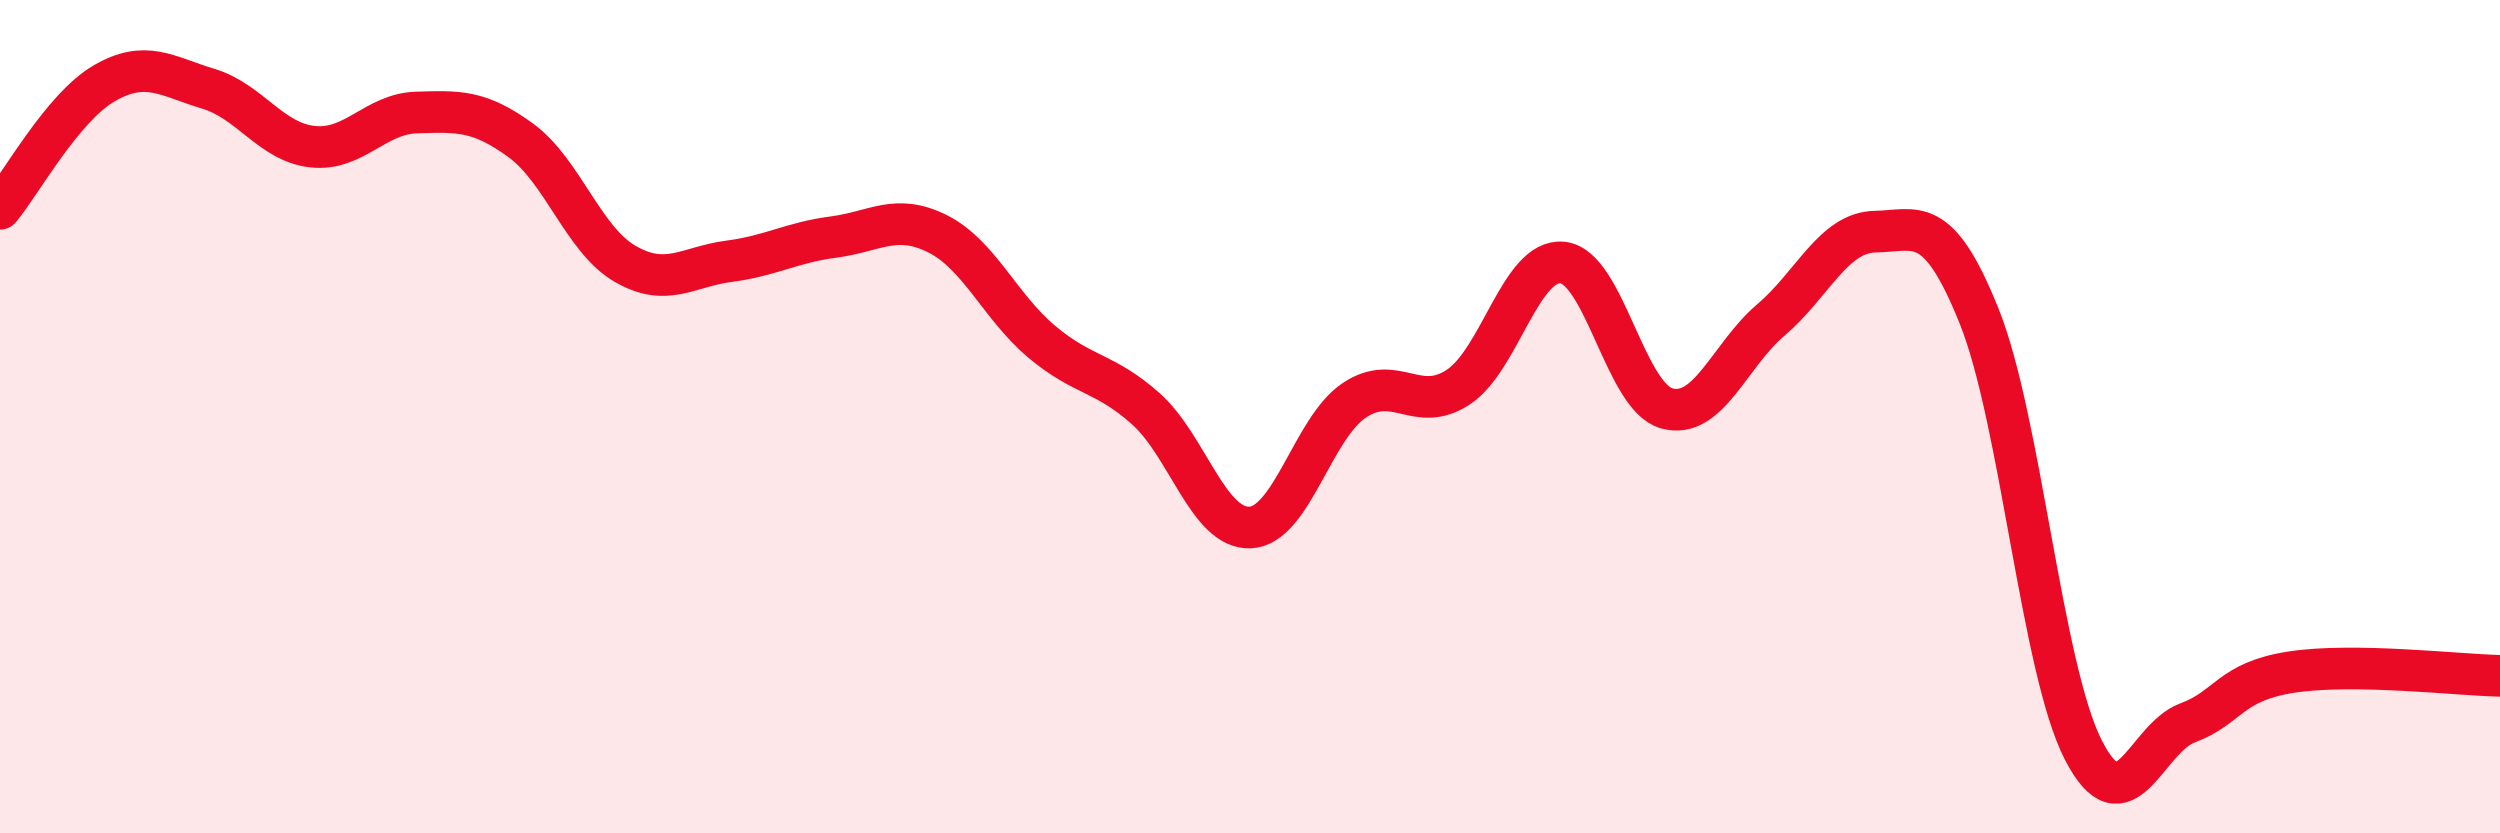 
    <svg width="60" height="20" viewBox="0 0 60 20" xmlns="http://www.w3.org/2000/svg">
      <path
        d="M 0,5.01 C 0.5,4.41 1.5,2.58 2.5,2 C 3.5,1.42 4,1.83 5,2.13 C 6,2.43 6.5,3.41 7.5,3.52 C 8.5,3.63 9,2.73 10,2.7 C 11,2.67 11.5,2.64 12.5,3.37 C 13.5,4.1 14,5.75 15,6.33 C 16,6.91 16.5,6.4 17.5,6.27 C 18.5,6.14 19,5.82 20,5.69 C 21,5.56 21.5,5.11 22.5,5.61 C 23.5,6.11 24,7.36 25,8.2 C 26,9.04 26.5,8.92 27.5,9.81 C 28.5,10.7 29,12.7 30,12.66 C 31,12.62 31.5,10.28 32.5,9.61 C 33.5,8.94 34,9.95 35,9.29 C 36,8.63 36.5,6.2 37.5,6.3 C 38.5,6.4 39,9.52 40,9.8 C 41,10.08 41.5,8.53 42.5,7.68 C 43.5,6.83 44,5.58 45,5.56 C 46,5.54 46.5,5.1 47.5,7.59 C 48.5,10.08 49,16.05 50,18 C 51,19.95 51.5,17.72 52.5,17.35 C 53.5,16.98 53.5,16.36 55,16.13 C 56.5,15.9 59,16.2 60,16.22L60 20L0 20Z"
        fill="#EB0A25"
        opacity="0.1"
        stroke-linecap="round"
        stroke-linejoin="round"
      />
      <path
        d="M 0,5.01 C 0.5,4.41 1.5,2.58 2.5,2 C 3.5,1.42 4,1.83 5,2.13 C 6,2.43 6.5,3.41 7.5,3.52 C 8.5,3.63 9,2.73 10,2.7 C 11,2.67 11.5,2.64 12.5,3.37 C 13.5,4.1 14,5.75 15,6.33 C 16,6.91 16.5,6.4 17.5,6.27 C 18.5,6.14 19,5.82 20,5.69 C 21,5.56 21.5,5.11 22.5,5.61 C 23.5,6.11 24,7.36 25,8.2 C 26,9.04 26.5,8.92 27.5,9.81 C 28.5,10.7 29,12.7 30,12.66 C 31,12.62 31.5,10.28 32.5,9.61 C 33.5,8.94 34,9.95 35,9.29 C 36,8.63 36.5,6.2 37.5,6.3 C 38.5,6.4 39,9.52 40,9.8 C 41,10.08 41.5,8.53 42.5,7.68 C 43.5,6.83 44,5.58 45,5.56 C 46,5.54 46.5,5.1 47.5,7.59 C 48.5,10.08 49,16.05 50,18 C 51,19.95 51.5,17.72 52.5,17.35 C 53.5,16.98 53.5,16.36 55,16.13 C 56.5,15.9 59,16.2 60,16.22"
        stroke="#EB0A25"
        stroke-width="1"
        fill="none"
        stroke-linecap="round"
        stroke-linejoin="round"
      />
    </svg>
  